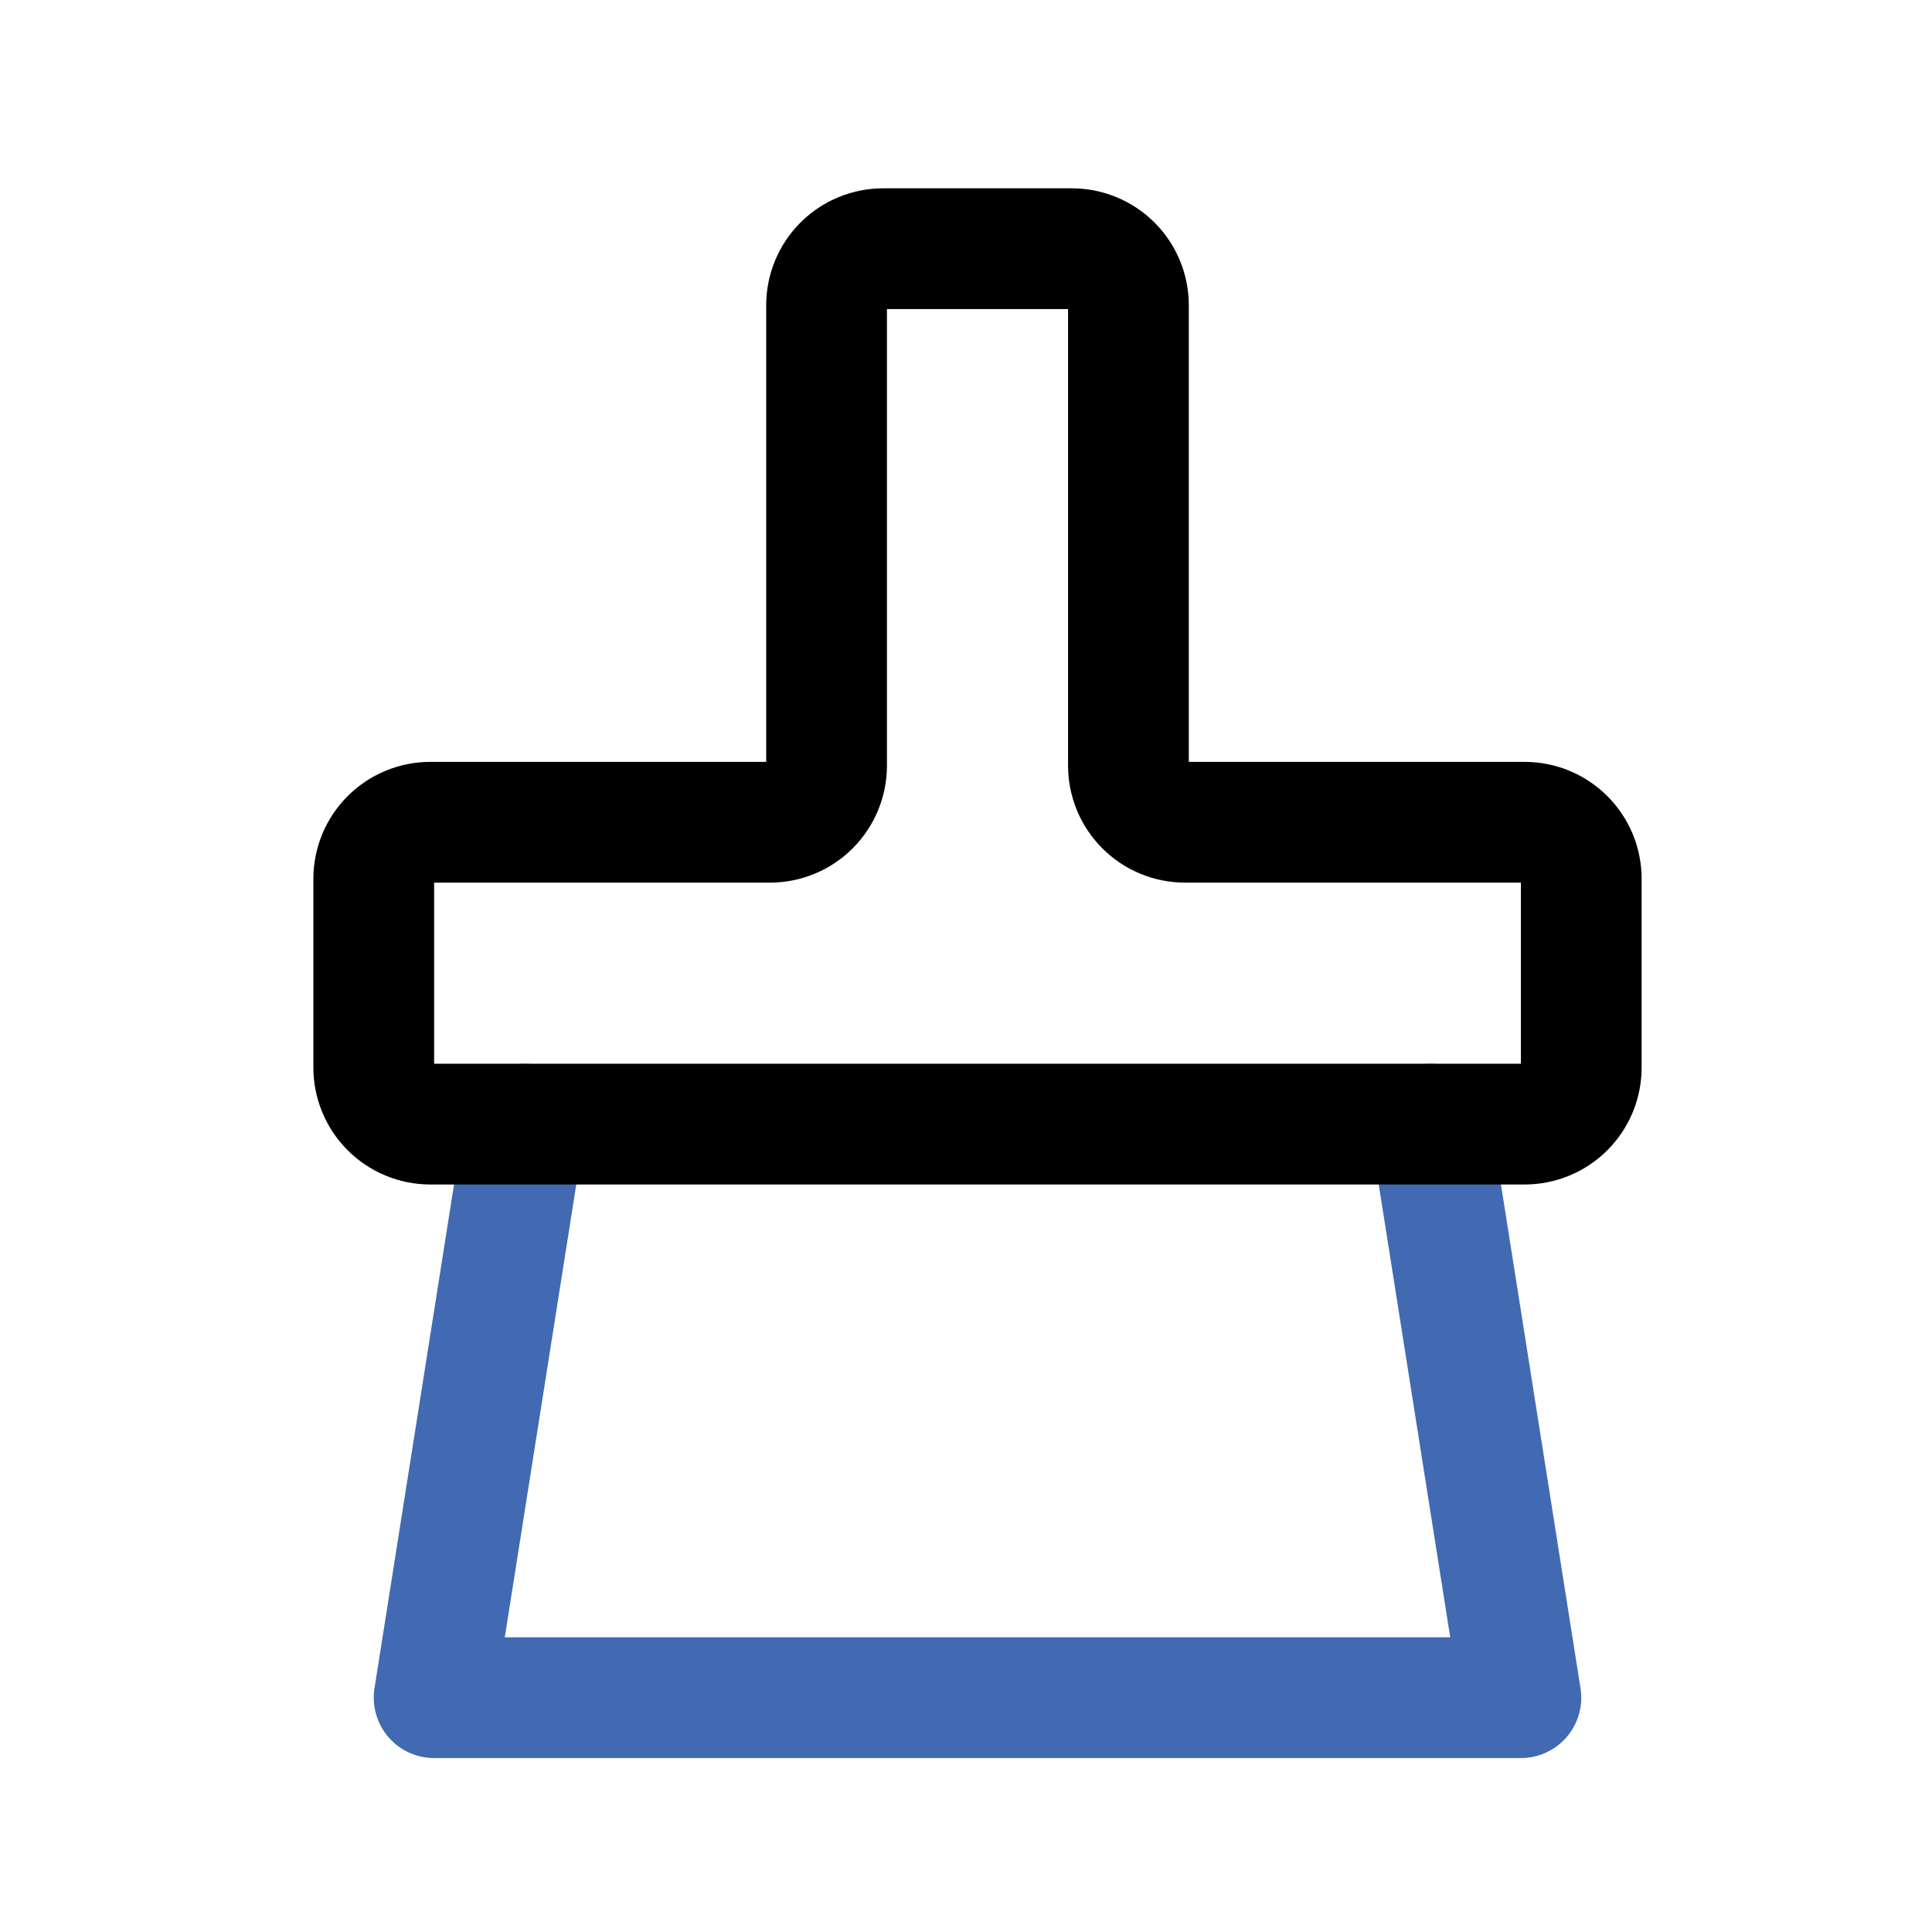 <?xml version="1.0" encoding="utf-8"?>
<svg width="800px" height="800px" viewBox="0 0 64 64" fill="none" xmlns="http://www.w3.org/2000/svg">
<path d="M17.381 37.238L14.381 56.238H50.381L47.381 37.239" stroke="#426AB2" stroke-width="4" stroke-linecap="round" stroke-linejoin="round"/>
<path d="M14.256 37.238H50.506C51.003 37.238 51.48 37.041 51.832 36.689C52.183 36.337 52.381 35.86 52.381 35.363V29.113C52.381 28.867 52.333 28.623 52.239 28.395C52.144 28.168 52.006 27.961 51.832 27.787C51.658 27.613 51.451 27.475 51.224 27.381C50.996 27.286 50.752 27.238 50.506 27.238H39.256C38.759 27.238 38.282 27.04 37.931 26.689C37.579 26.337 37.381 25.86 37.381 25.363V10.113C37.381 9.616 37.183 9.139 36.832 8.787C36.48 8.436 36.003 8.238 35.506 8.238H29.256C28.759 8.238 28.282 8.436 27.93 8.787C27.578 9.139 27.381 9.616 27.381 10.113V25.363C27.381 25.86 27.183 26.337 26.831 26.689C26.48 27.04 26.003 27.238 25.506 27.238H14.256C14.01 27.238 13.766 27.286 13.538 27.381C13.311 27.475 13.104 27.613 12.93 27.787C12.756 27.961 12.618 28.168 12.523 28.395C12.429 28.623 12.381 28.867 12.381 29.113V35.363C12.381 35.86 12.579 36.337 12.93 36.689C13.282 37.041 13.759 37.238 14.256 37.238V37.238Z" stroke="#000000" stroke-width="4" stroke-linecap="round" stroke-linejoin="round"/>
</svg>